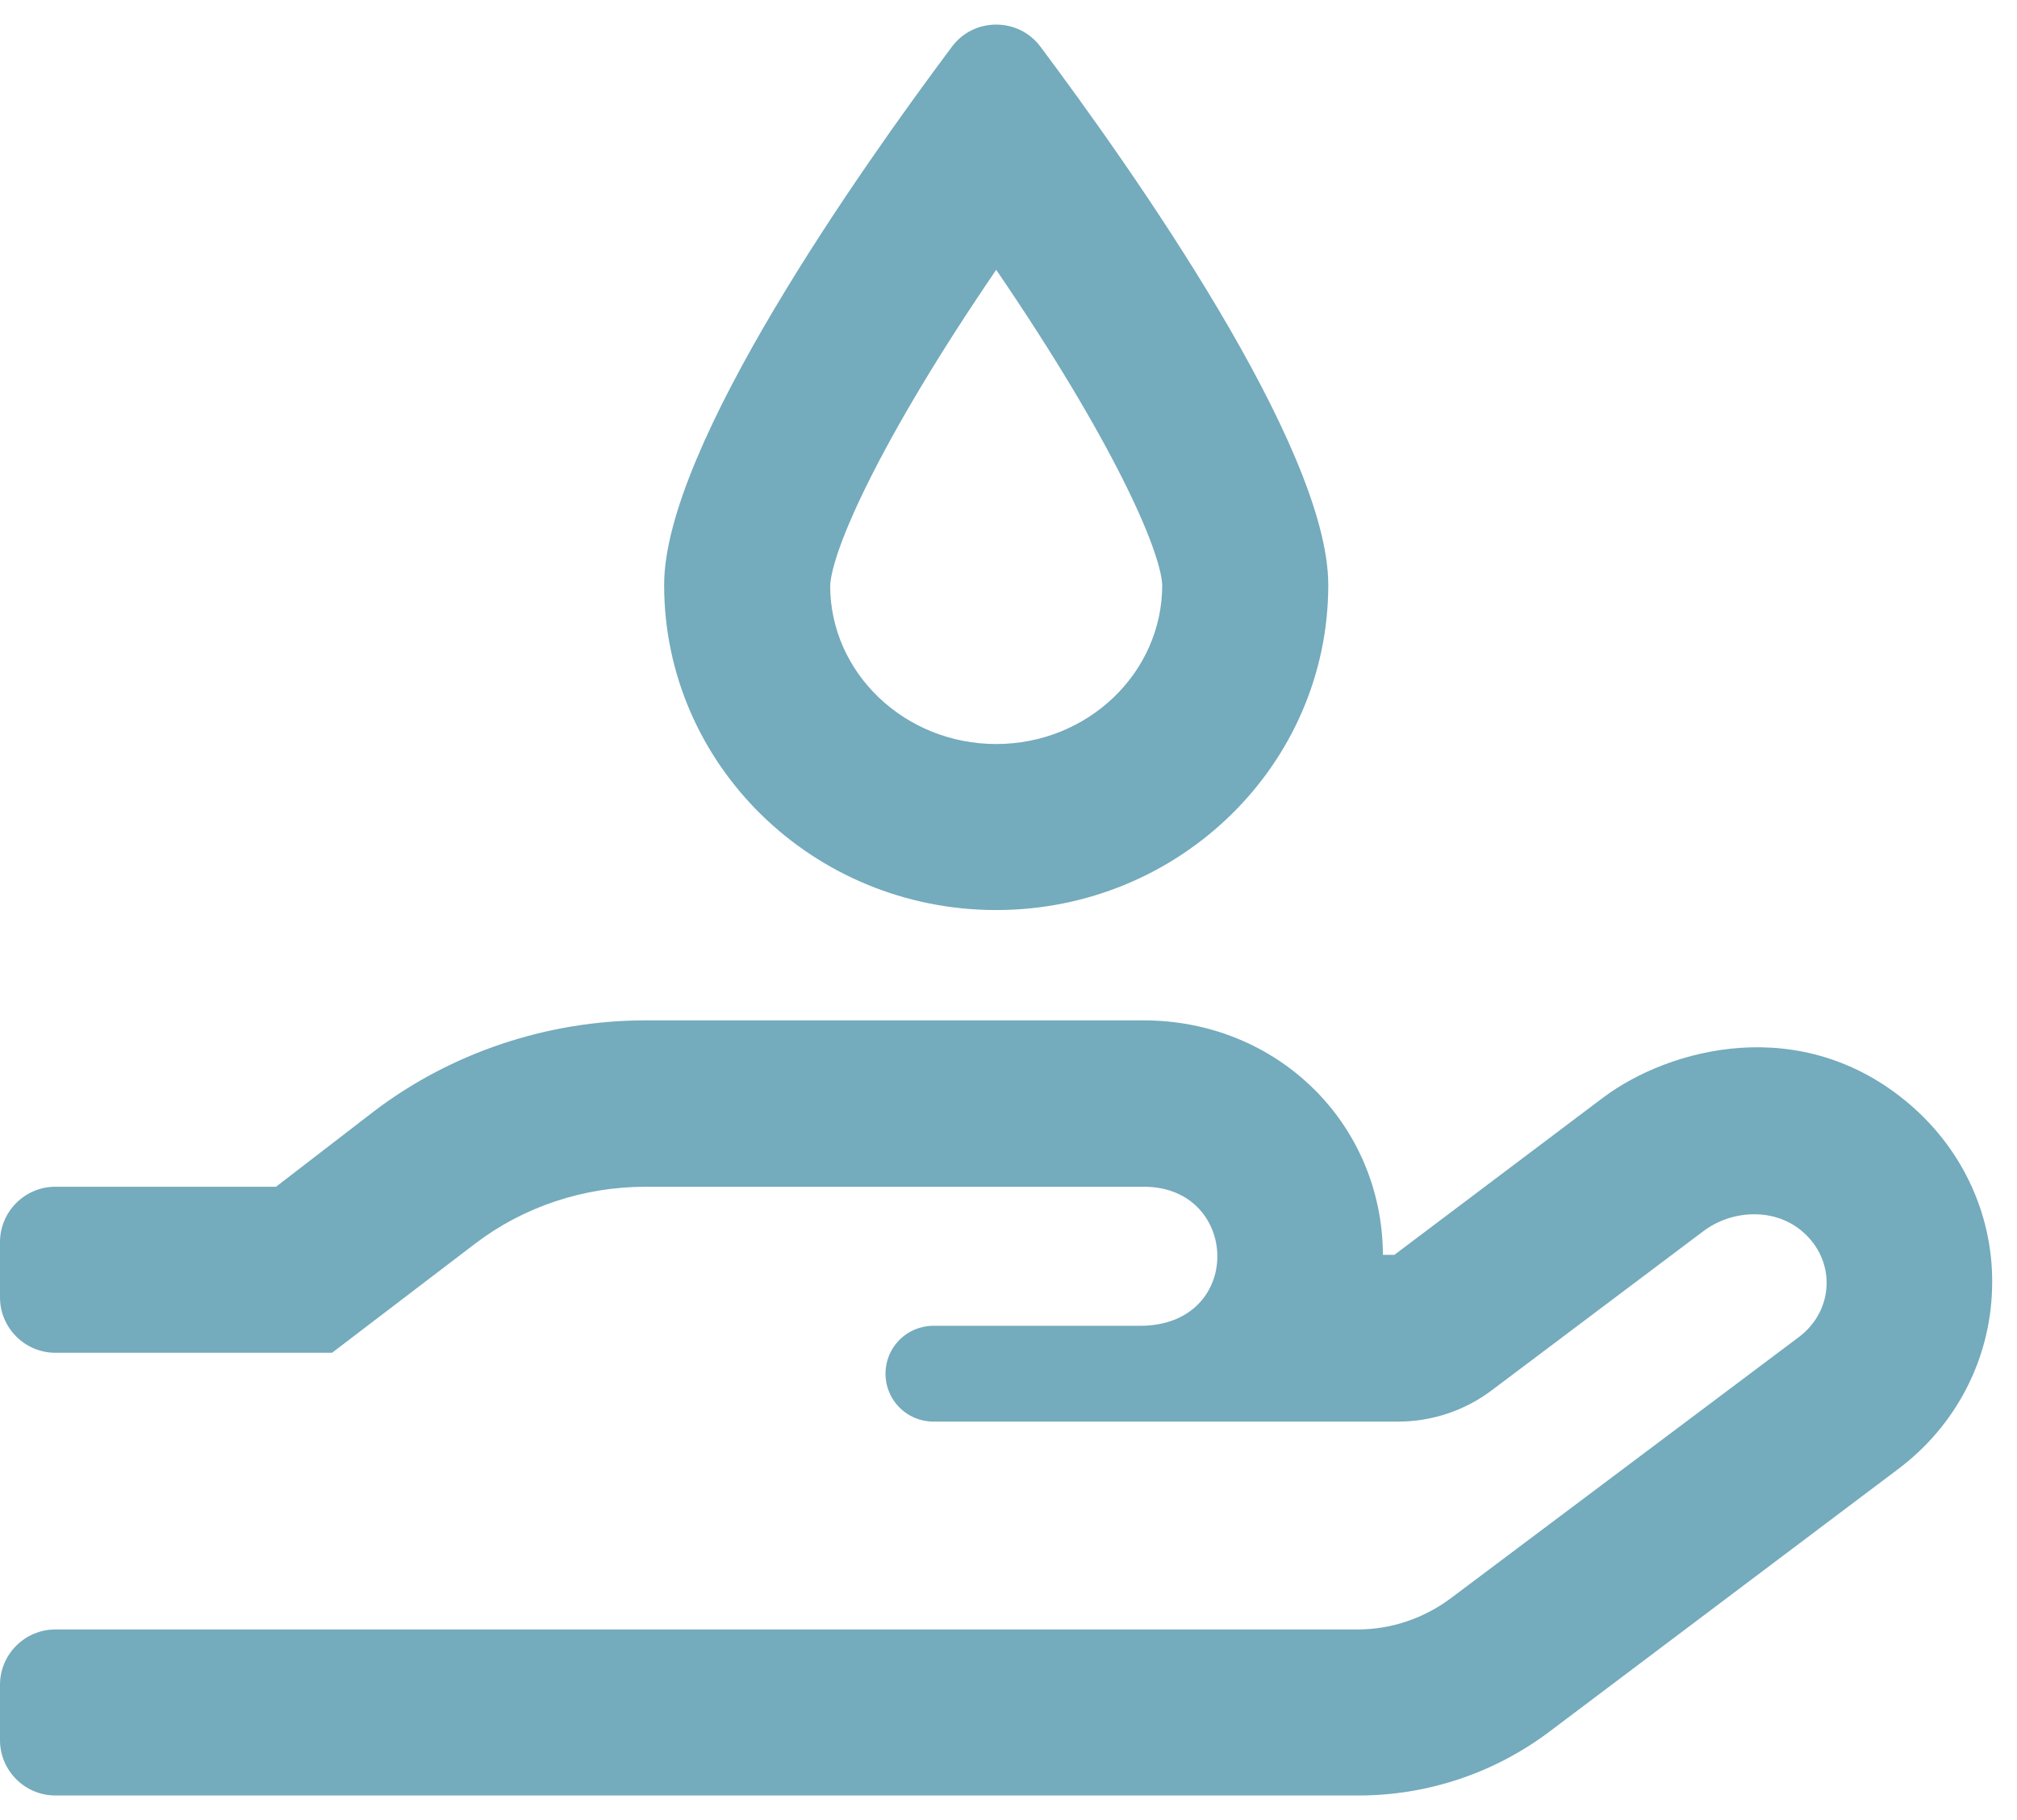 <?xml version="1.0" encoding="UTF-8"?>
<svg width="41px" height="37px" viewBox="0 0 41 37" version="1.1" xmlns="http://www.w3.org/2000/svg" xmlns:xlink="http://www.w3.org/1999/xlink">
    <!-- Generator: Sketch 57.1 (83088) - https://sketch.com -->
    <title>riceland-cares-icon-water-conservation</title>
    <desc>Created with Sketch.</desc>
    <g id="Desktop" stroke="none" stroke-width="1" fill="none" fill-rule="evenodd">
        <g id="ricelandcares(-1920px)" transform="translate(-455, -3094)" fill="#74ABBD" fill-rule="nonzero">
            <path d="M493.805,3116.438 C494.923,3117.387 495.542,3118.765 495.493,3120.206 C495.451,3121.648 494.755,3122.984 493.587,3123.862 L486.5,3129.199 C485.382,3130.043 484.018,3130.5 482.619,3130.5 L456.125,3130.5 C455.506,3130.5 455,3129.994 455,3129.375 L455,3128.25 C455,3127.631 455.506,3127.125 456.125,3127.125 L482.598,3127.125 C483.28,3127.125 483.941,3126.9 484.489,3126.492 L491.562,3121.184 C492.28,3120.649 492.336,3119.623 491.626,3119.025 C491.07,3118.554 490.212,3118.589 489.629,3119.025 L485.319,3122.266 C484.777,3122.674 484.109,3122.899 483.427,3122.899 L473.97,3122.899 C473.436,3122.899 473,3122.463 473,3121.929 L473,3121.922 C473,3121.388 473.436,3120.952 473.97,3120.952 L478.175,3120.952 C480.298,3120.952 480.214,3118.125 478.252,3118.125 L468.127,3118.125 C466.862,3118.125 465.638,3118.533 464.654,3119.285 L461.75,3121.5 L456.125,3121.5 C455.506,3121.5 455,3120.994 455,3120.375 L455,3119.25 C455,3118.631 455.506,3118.125 456.125,3118.125 L460.611,3118.125 L462.601,3116.592 C464.162,3115.404 466.123,3114.743 468.12,3114.743 L478.245,3114.743 C480.966,3114.743 483.097,3116.838 483.111,3119.51 L483.343,3119.51 L487.59,3116.311 C488.933,3115.306 491.619,3114.581 493.805,3116.438 Z M475.25,3112.5 C471.523,3112.5 468.5,3109.54 468.5,3105.891 C468.5,3103.078 472.515,3097.404 474.35,3094.95 C474.575,3094.648 474.912,3094.5 475.25,3094.5 C475.587,3094.5 475.925,3094.648 476.15,3094.95 C477.985,3097.404 482,3103.078 482,3105.891 C482,3109.54 478.977,3112.5 475.25,3112.5 Z M475.25,3099.485 C472.859,3102.987 471.91,3105.195 471.875,3105.905 C471.875,3107.677 473.387,3109.125 475.25,3109.125 C477.113,3109.125 478.625,3107.677 478.625,3105.891 C478.59,3105.188 477.641,3102.987 475.25,3099.485 Z" id="water-conservation"></path>
        </g>
    </g>
</svg>